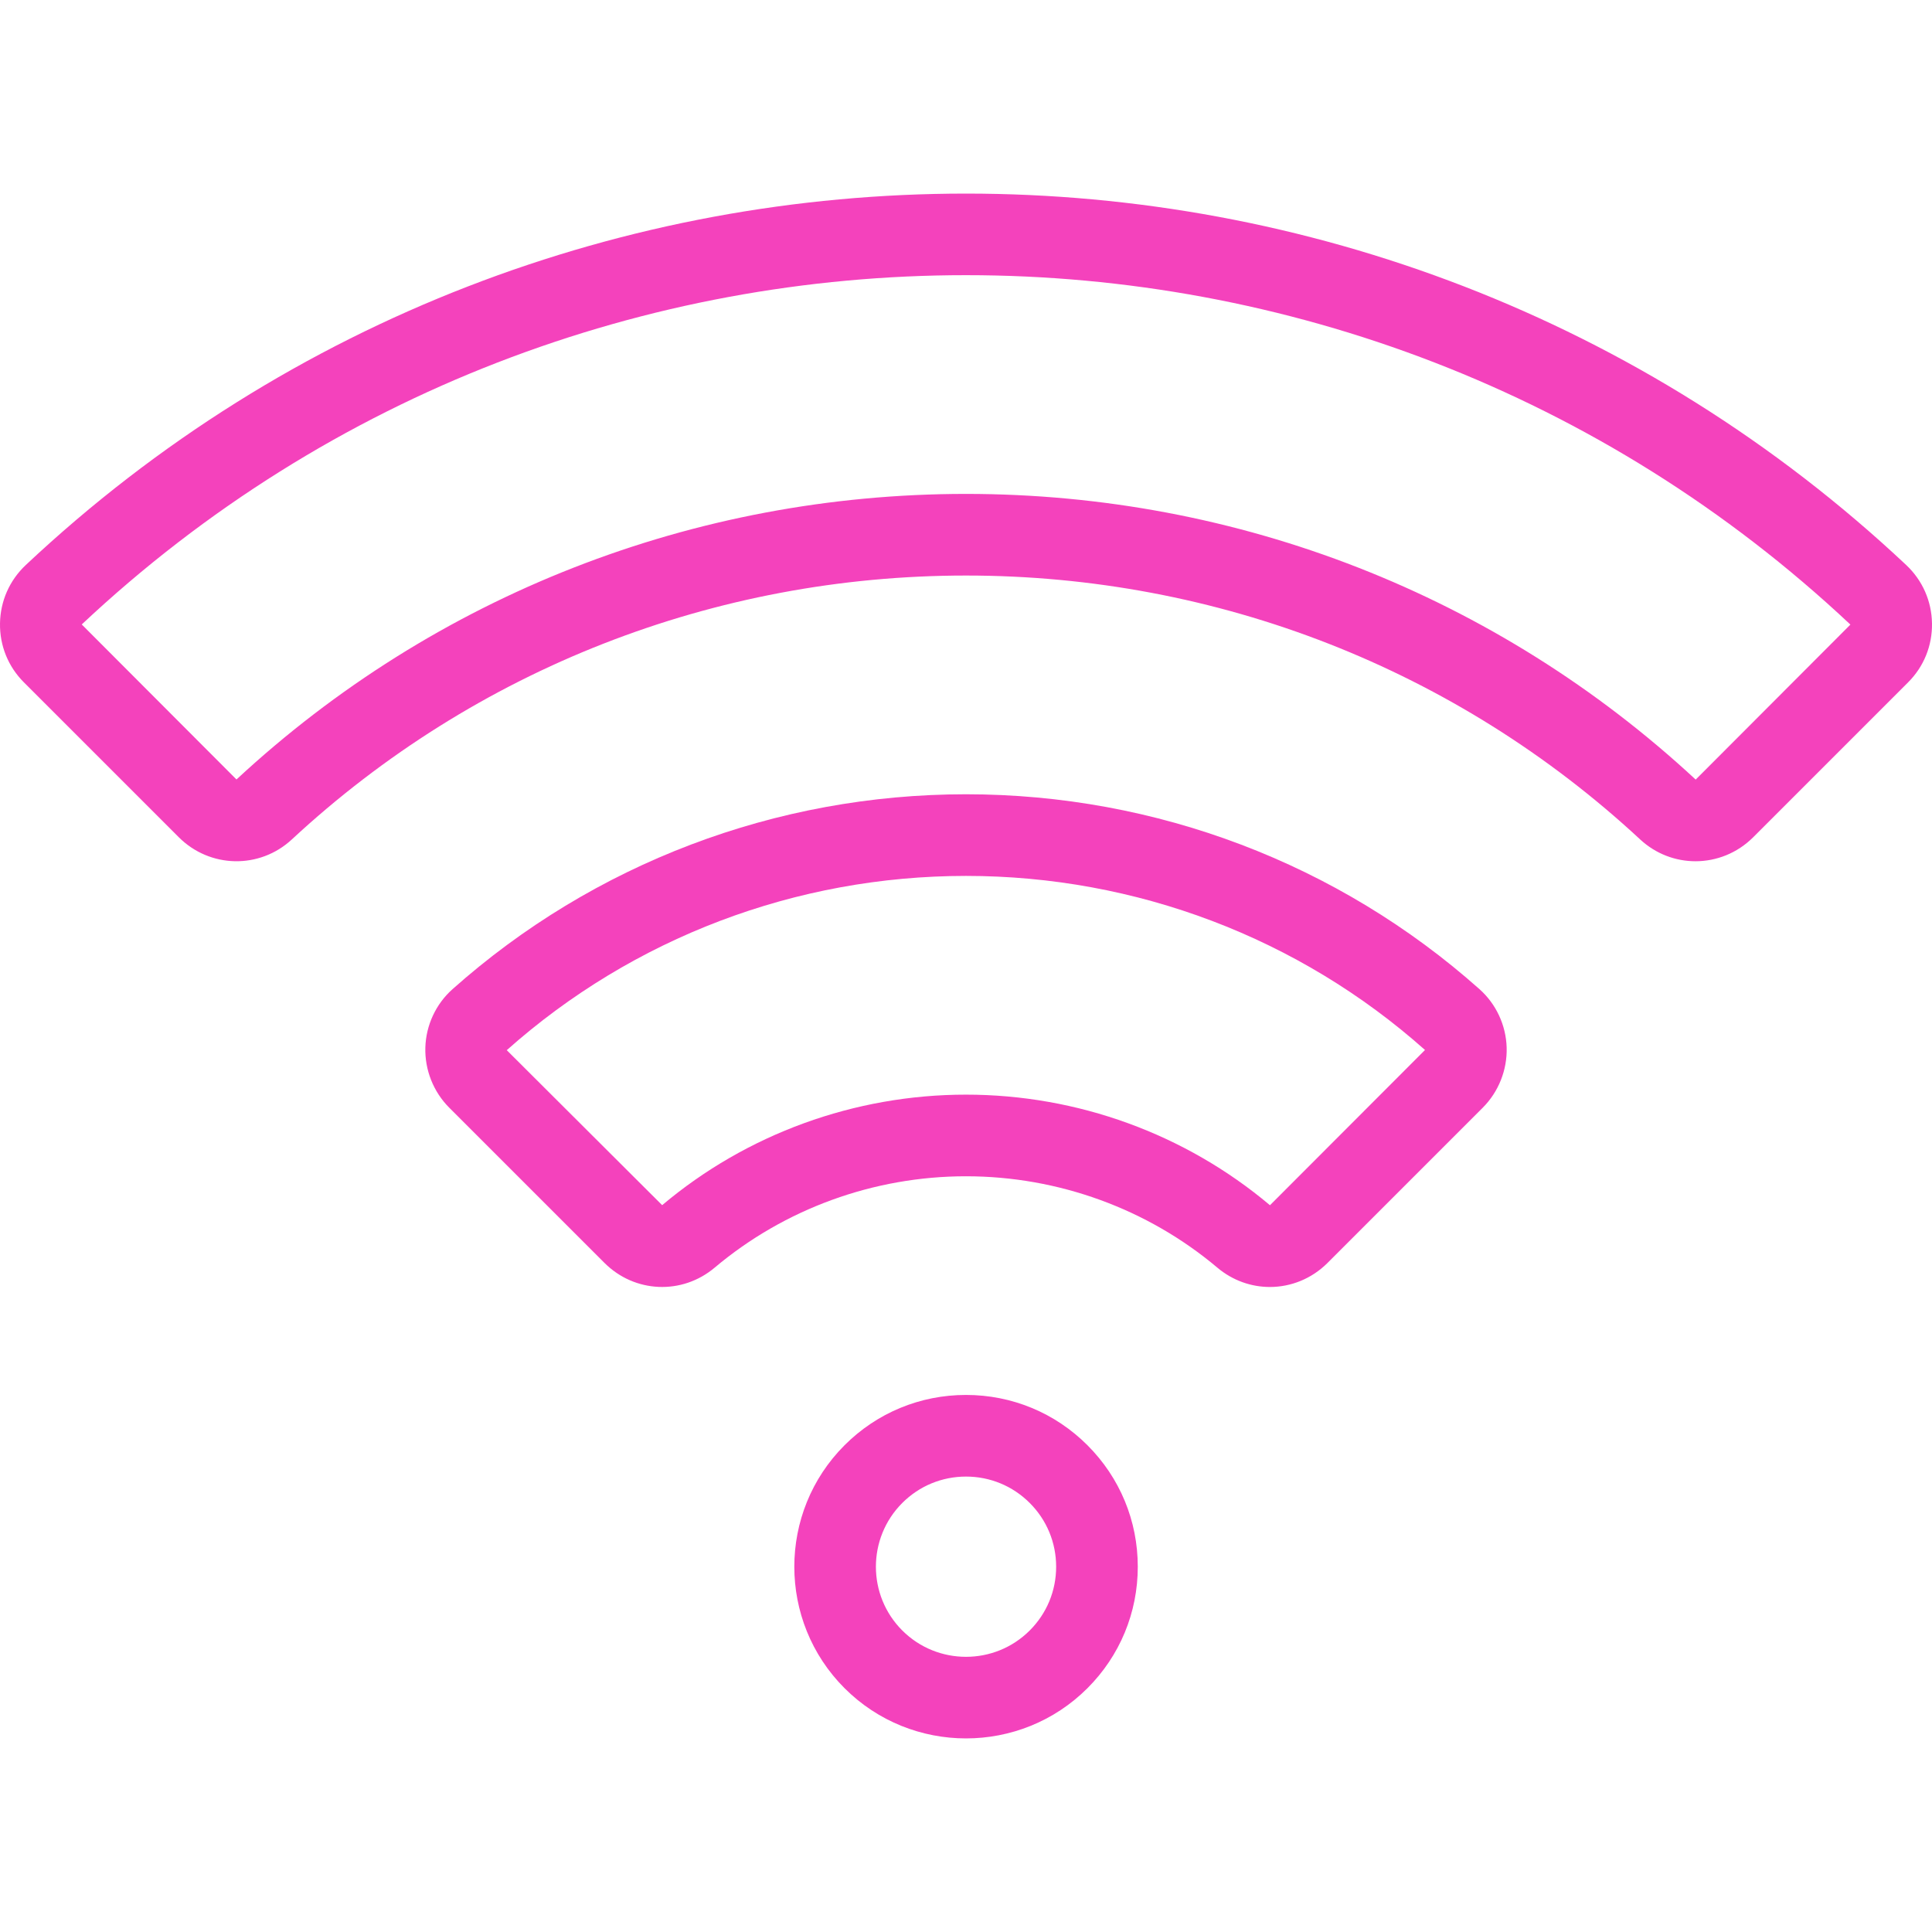 <?xml version="1.0" encoding="iso-8859-1"?>
<!-- Generator: Adobe Illustrator 19.0.0, SVG Export Plug-In . SVG Version: 6.00 Build 0)  -->
<svg xmlns="http://www.w3.org/2000/svg" xmlns:xlink="http://www.w3.org/1999/xlink" version="1.1" id="Layer_1" x="0px" y="0px" viewBox="0 0 512.001 512.001" style="enable-background:new 0 0 512.001 512.001;" xml:space="preserve" width="512px" height="512px">
<g>
	<g>
		<path d="M399.28,277.601c-0.171-5.904-2.792-11.536-7.191-15.454c-37.419-33.312-85.748-51.658-136.088-51.658    c-50.34,0-98.669,18.346-136.088,51.658c-4.398,3.916-7.019,9.548-7.19,15.451c-0.173,5.94,2.137,11.756,6.339,15.957    l41.123,41.123c8.001,7.999,20.553,8.545,29.2,1.267c18.55-15.62,42.209-24.221,66.616-24.22c24.409,0,48.067,8.603,66.617,24.22    c4.067,3.426,8.997,5.119,13.914,5.119c5.534-0.001,11.049-2.147,15.287-6.384l41.122-41.123    C397.141,289.356,399.452,283.541,399.28,277.601z M336.556,319.398l-0.004-0.002c-22.445-18.898-51.052-29.305-80.551-29.305    c-29.498,0-58.107,10.409-80.519,29.29l-41.183-41.075c33.453-29.78,76.674-46.181,121.703-46.181s88.25,16.401,121.642,46.133    L336.556,319.398z" fill="#f442bc"/>
	</g>
</g>
<g>
	<g>
		<path d="M288.191,383.008c-8.598-8.598-20.03-13.334-32.189-13.334s-23.592,4.736-32.19,13.333    c-17.748,17.751-17.748,46.63,0.001,64.379c8.874,8.874,20.533,13.311,32.189,13.311s23.314-4.436,32.188-13.311    c8.598-8.597,13.334-20.03,13.334-32.189C301.524,403.037,296.788,391.605,288.191,383.008z M272.892,432.09    c-9.312,9.314-24.468,9.314-33.782,0c-9.315-9.315-9.315-24.47,0-33.784c4.512-4.513,10.511-6.997,16.892-6.997    c6.38,0,12.379,2.485,16.891,6.997c0,0.001,0,0.001,0.001,0.001c4.512,4.512,6.996,10.511,6.996,16.892    C279.89,421.579,277.405,427.579,272.892,432.09z" fill="#f442bc"/>
	</g>
</g>
<g>
	<g>
		<path d="M505.147,149.718C365.44,18.499,146.563,18.498,6.854,149.717c-4.326,4.062-6.758,9.561-6.852,15.486    c-0.092,5.902,2.156,11.451,6.328,15.623l41.041,41.041c8.26,8.26,21.425,8.519,29.971,0.592    c48.605-45.098,112.053-69.935,178.659-69.935c66.604,0,130.053,24.837,178.658,69.935c4.16,3.862,9.416,5.781,14.668,5.781    c5.534,0,11.065-2.133,15.304-6.372l41.041-41.041c4.173-4.172,6.42-9.721,6.328-15.623    C511.905,159.28,509.473,153.78,505.147,149.718z M449.375,206.601c-52.619-48.824-121.293-75.711-193.373-75.711    c-72.081,0-140.755,26.888-193.332,75.679l-41.005-41.082c131.406-123.42,337.27-123.416,468.673,0.001l0.036,0.041    L449.375,206.601z" fill="#f442bc"/>
	</g>
</g>
<g>
</g>
<g>
</g>
<g>
</g>
<g>
</g>
<g>
</g>
<g>
</g>
<g>
</g>
<g>
</g>
<g>
</g>
<g>
</g>
<g>
</g>
<g>
</g>
<g>
</g>
<g>
</g>
<g>
</g>
</svg>
